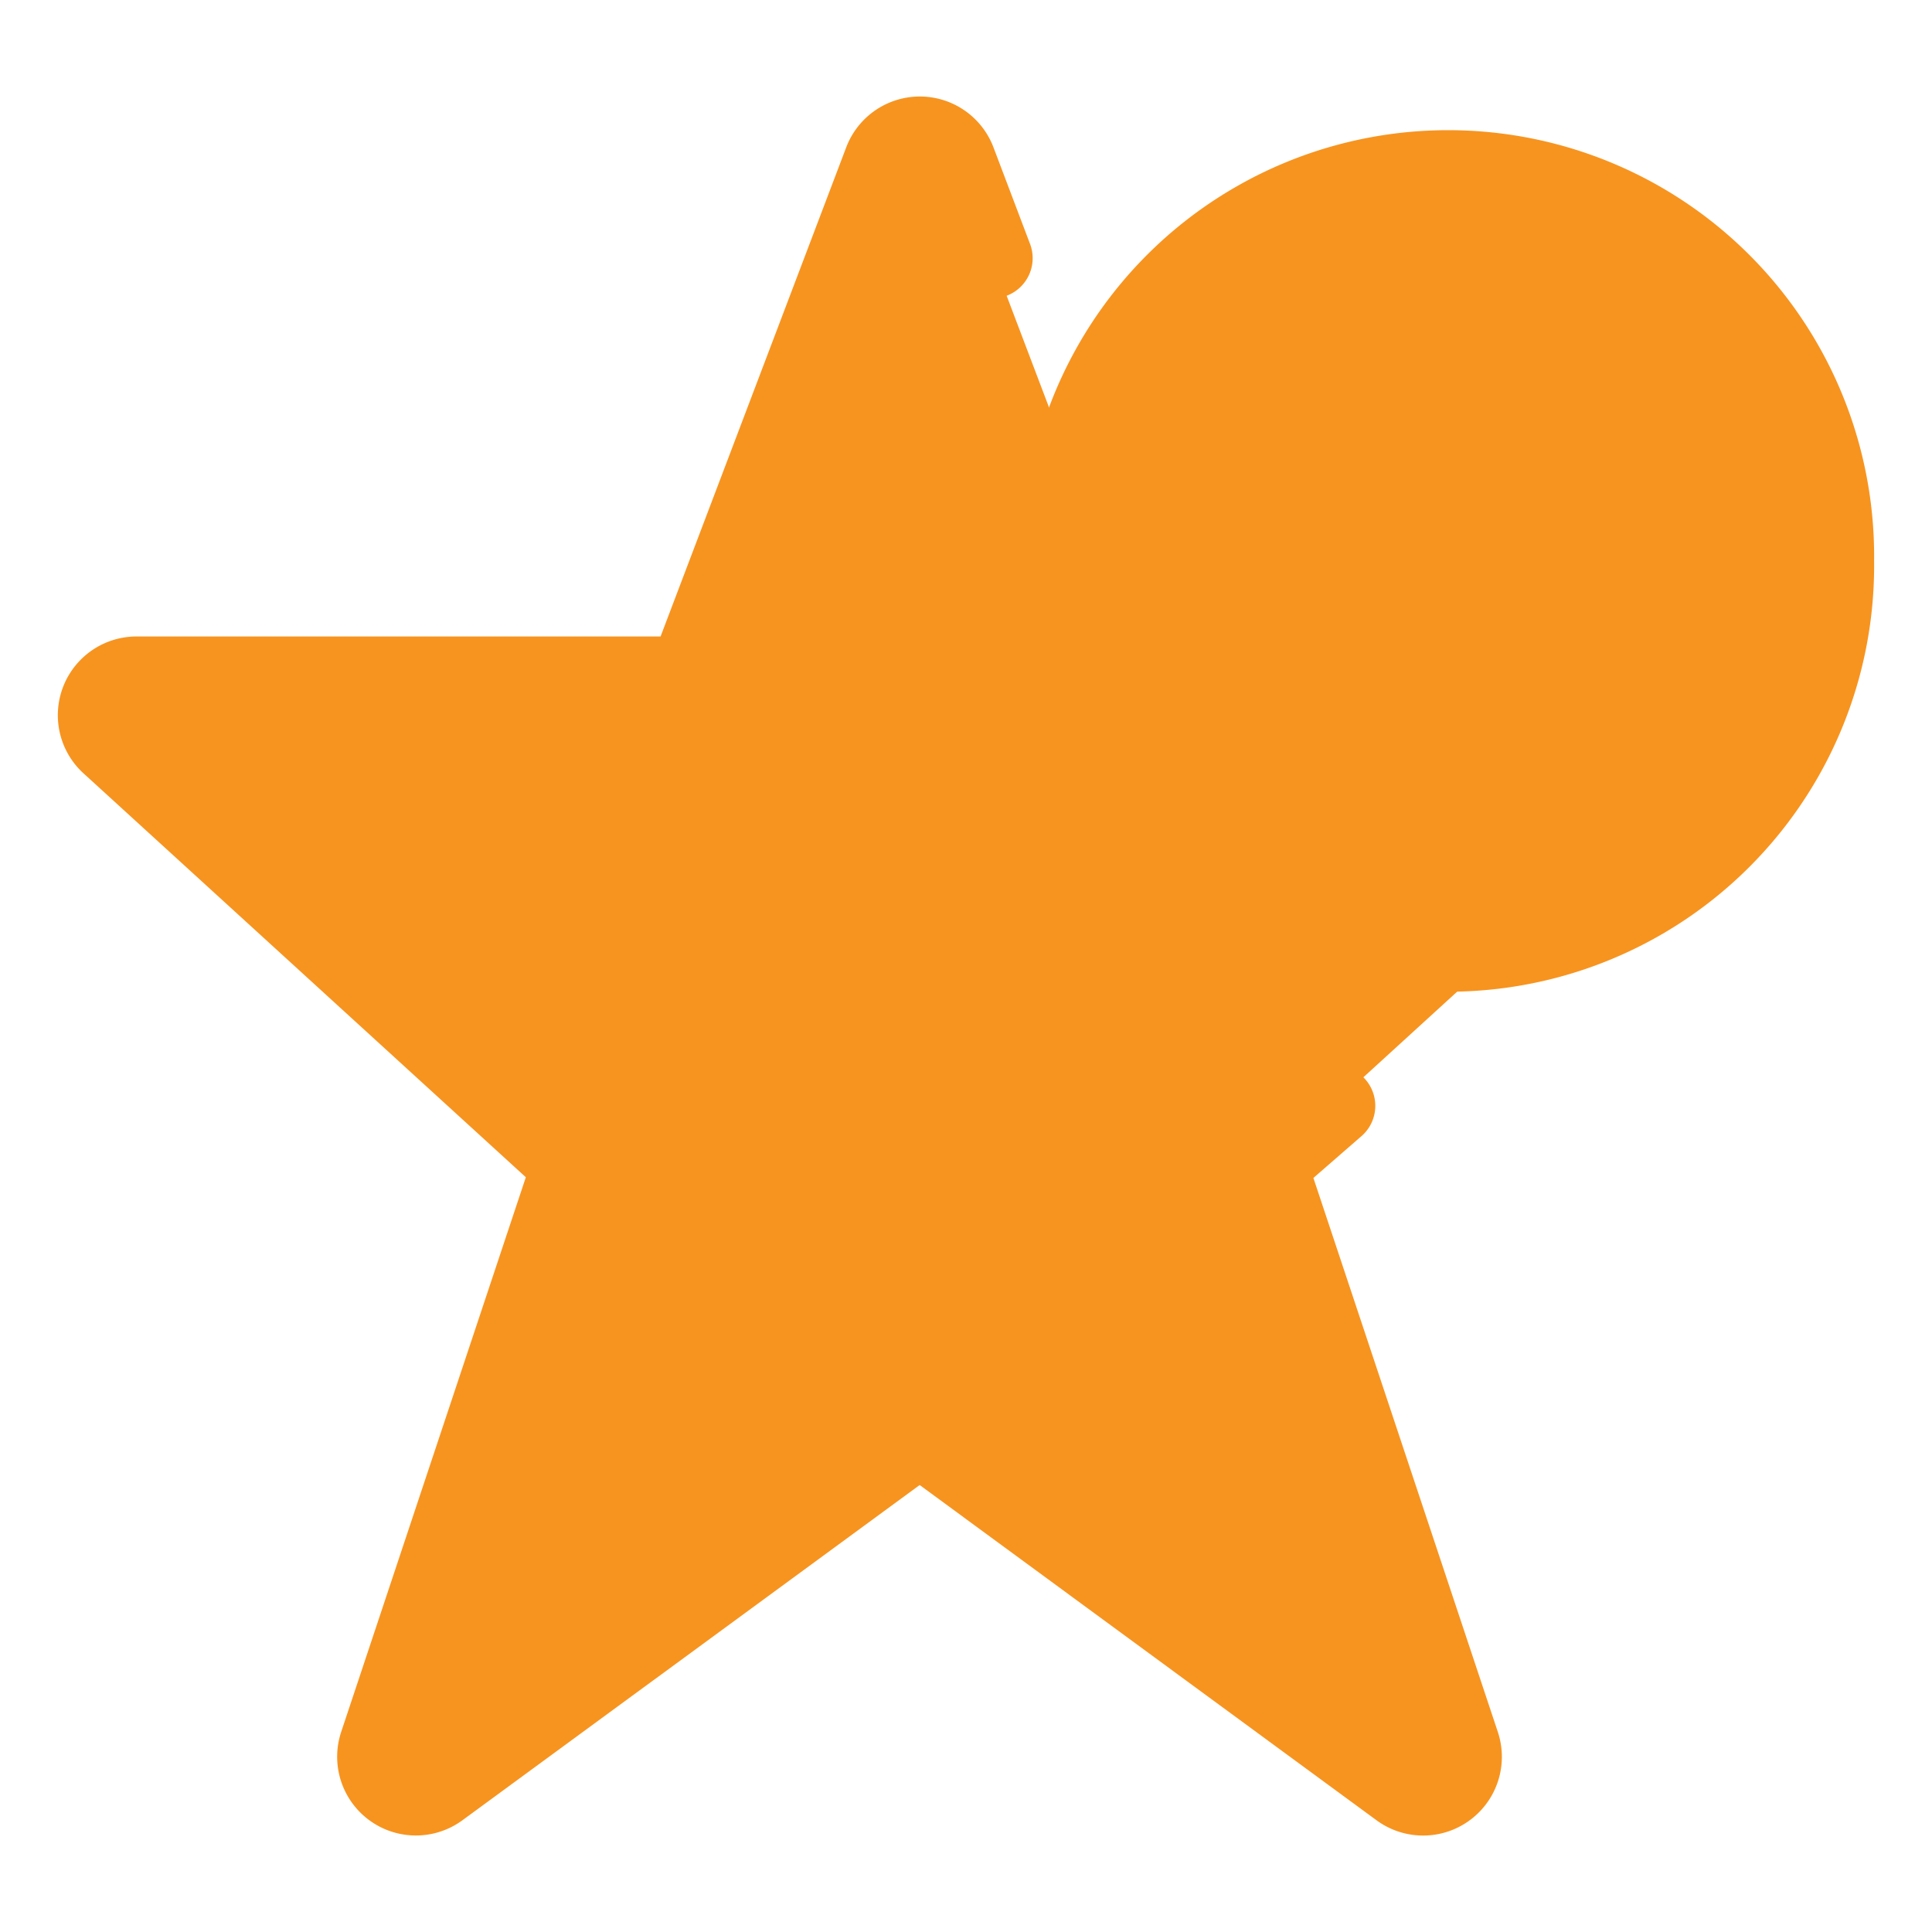<svg width="32" height="32" id="Rating-Star-Check--Streamline-Ultimate" viewBox="-0.665 -0.665 32 32" xmlns="http://www.w3.org/2000/svg"><desc>Rating Star Check Streamline Icon: https://streamlinehq.com</desc><defs></defs><path stroke-width="1.33" fill="#f7941f26" d="m14.568 23.107 7.965 5.841a0.639 0.639 0 0 0 0.984 -0.717l-3.195 -9.597 7.632 -6.967a0.639 0.639 0 0 0 -0.415 -1.125H18.402l-3.237 -8.531a0.639 0.639 0 0 0 -1.194 0L10.735 10.543H1.597a0.639 0.639 0 0 0 -0.415 1.125L8.818 18.635l-3.195 9.597a0.639 0.639 0 0 0 0.984 0.717l7.961 -5.841Z"></path><path stroke-width="1.33" fill="#f7941f21" d="m14.568 23.107 -7.967 5.841a0.639 0.639 0 0 1 -0.984 -0.717l3.195 -9.597L1.182 11.667a0.639 0.639 0 0 1 0.415 -1.125H10.735l3.238 -8.531a0.639 0.639 0 0 1 0.596 -0.414Z"></path><path stroke-width="1.33" stroke-linejoin="round" stroke-linecap="round" stroke="#f7941f" fill="none" d="m21.449 17.651 -1.131 0.984 3.195 9.597a0.639 0.639 0 0 1 -0.984 0.717L14.568 23.107l-7.967 5.841a0.639 0.639 0 0 1 -0.984 -0.717l3.195 -9.597L1.182 11.667a0.639 0.639 0 0 1 0.415 -1.125H10.735l3.238 -8.531a0.639 0.639 0 0 1 1.195 0l0.606 1.6"></path><path stroke-width="1.33" fill="#f7941f26" d="M16.932 8.626a6.39 6.39 0 1 0 12.779 0 6.39 6.39 0 1 0 -12.779 0"></path><path stroke-width="1.33" fill="#f7941f21" d="M18.803 13.145a6.39 6.39 0 0 1 9.037 -9.037Z"></path><path stroke-width="1.33" stroke-linejoin="round" stroke-linecap="round" stroke="#f7941f" fill="none" d="M16.932 8.626a6.39 6.39 0 1 0 12.779 0 6.39 6.39 0 1 0 -12.779 0"></path><path stroke-width="1.33" stroke-linejoin="round" stroke-linecap="round" stroke="#f7941f" fill="none" d="m20.766 9.265 1.384 1.384a0.639 0.639 0 0 0 0.971 -0.081l2.756 -3.859"></path></svg>